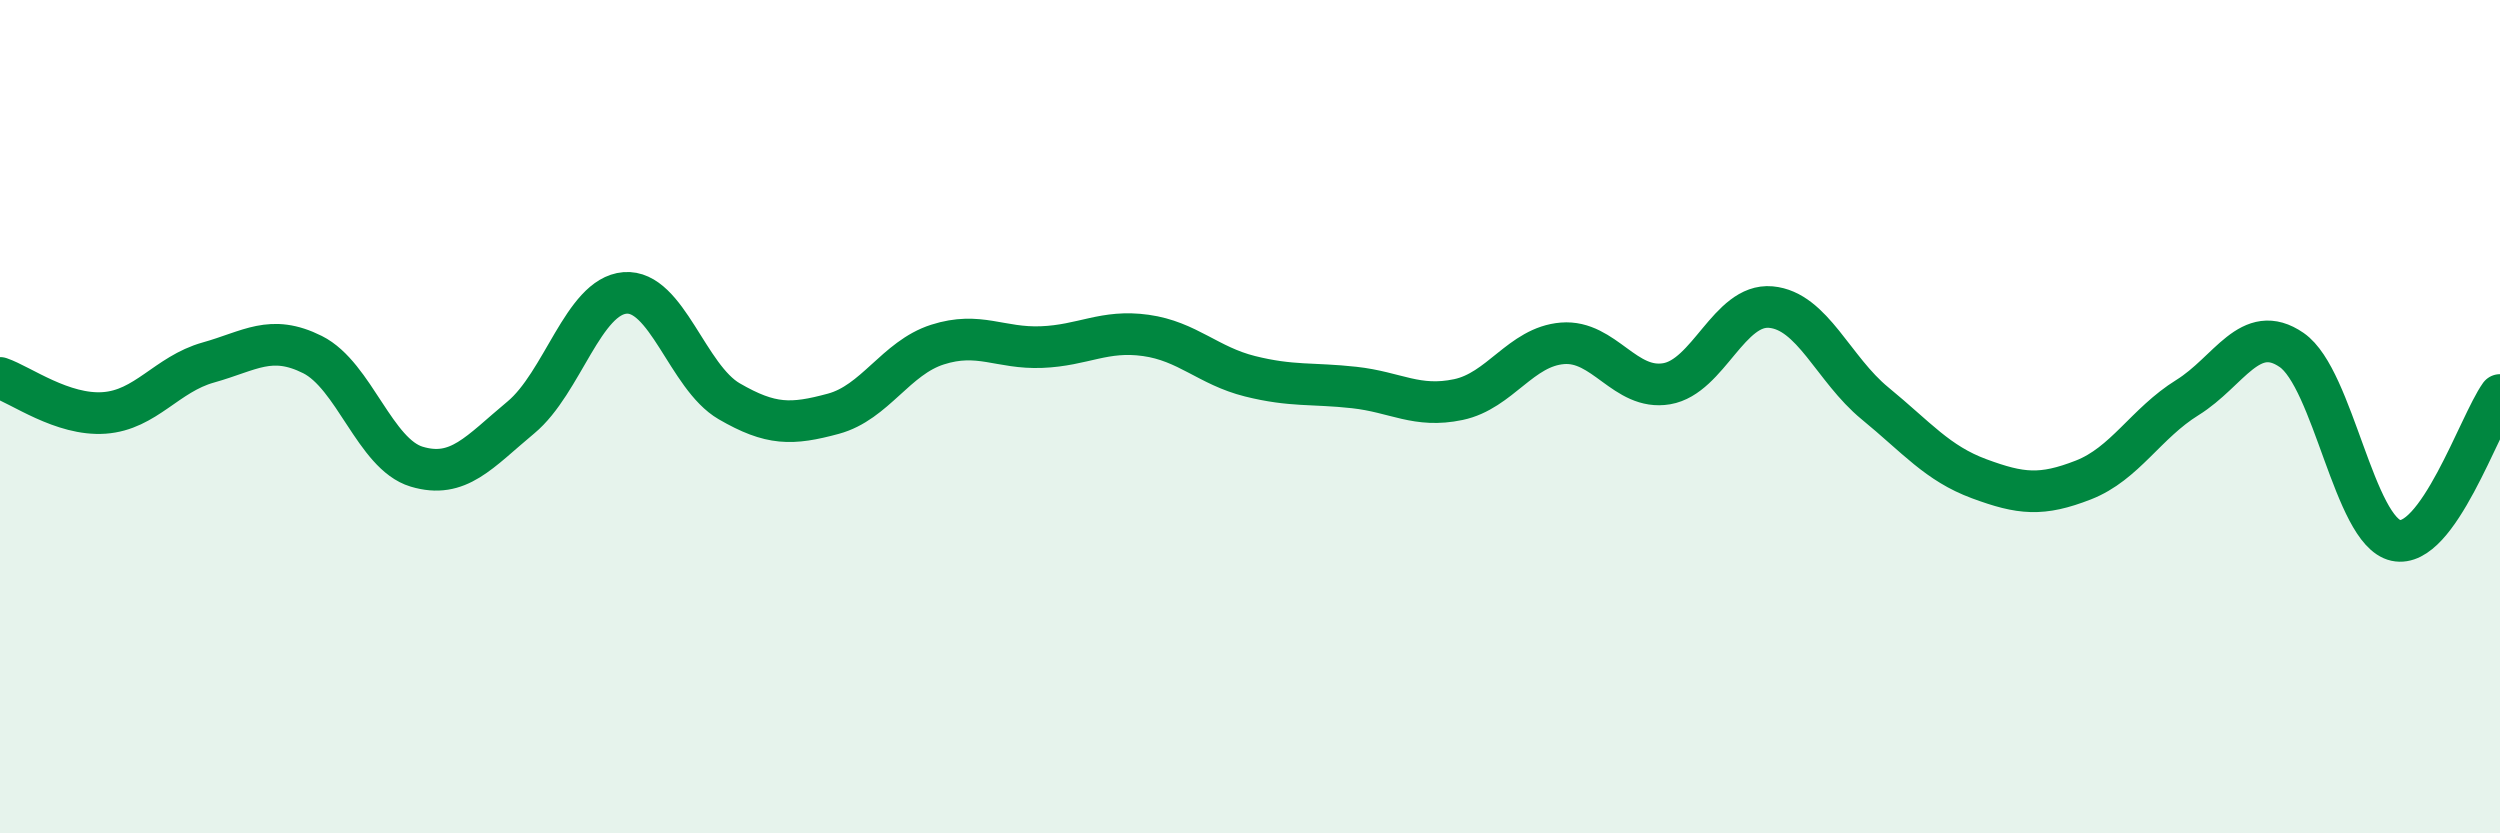 
    <svg width="60" height="20" viewBox="0 0 60 20" xmlns="http://www.w3.org/2000/svg">
      <path
        d="M 0,9.07 C 0.5,9.24 1.5,9.98 2.5,9.91 C 3.5,9.84 4,8.98 5,8.7 C 6,8.42 6.5,8.01 7.5,8.51 C 8.5,9.01 9,10.9 10,11.2 C 11,11.5 11.5,10.85 12.5,10.02 C 13.5,9.19 14,7.11 15,7.03 C 16,6.95 16.5,9.05 17.5,9.63 C 18.5,10.21 19,10.2 20,9.93 C 21,9.66 21.5,8.59 22.5,8.27 C 23.5,7.95 24,8.37 25,8.33 C 26,8.29 26.5,7.91 27.5,8.05 C 28.5,8.19 29,8.78 30,9.03 C 31,9.28 31.5,9.19 32.5,9.3 C 33.5,9.41 34,9.8 35,9.59 C 36,9.38 36.5,8.32 37.5,8.24 C 38.5,8.16 39,9.38 40,9.21 C 41,9.04 41.5,7.28 42.5,7.37 C 43.5,7.46 44,8.86 45,9.68 C 46,10.5 46.5,11.12 47.5,11.49 C 48.5,11.86 49,11.91 50,11.52 C 51,11.13 51.5,10.16 52.5,9.54 C 53.5,8.92 54,7.71 55,8.4 C 56,9.09 56.5,12.75 57.5,12.97 C 58.5,13.19 59.5,10.18 60,9.48L60 20L0 20Z"
        fill="#008740"
        opacity="0.1"
        stroke-linecap="round"
        stroke-linejoin="round"
      />
      <path
        d="M 0,9.07 C 0.5,9.24 1.5,9.98 2.5,9.91 C 3.5,9.84 4,8.98 5,8.7 C 6,8.42 6.5,8.01 7.5,8.51 C 8.5,9.01 9,10.9 10,11.2 C 11,11.5 11.5,10.85 12.5,10.02 C 13.5,9.19 14,7.11 15,7.03 C 16,6.95 16.5,9.05 17.5,9.63 C 18.5,10.21 19,10.2 20,9.93 C 21,9.66 21.5,8.59 22.5,8.27 C 23.5,7.95 24,8.37 25,8.33 C 26,8.29 26.5,7.91 27.5,8.05 C 28.5,8.19 29,8.78 30,9.03 C 31,9.28 31.5,9.19 32.5,9.3 C 33.5,9.41 34,9.8 35,9.59 C 36,9.38 36.5,8.32 37.5,8.24 C 38.5,8.16 39,9.38 40,9.21 C 41,9.04 41.5,7.28 42.5,7.37 C 43.5,7.46 44,8.86 45,9.68 C 46,10.5 46.5,11.12 47.5,11.49 C 48.5,11.86 49,11.91 50,11.52 C 51,11.13 51.5,10.16 52.5,9.54 C 53.5,8.92 54,7.71 55,8.4 C 56,9.09 56.5,12.75 57.5,12.97 C 58.5,13.19 59.5,10.18 60,9.48"
        stroke="#008740"
        stroke-width="1"
        fill="none"
        stroke-linecap="round"
        stroke-linejoin="round"
      />
    </svg>
  